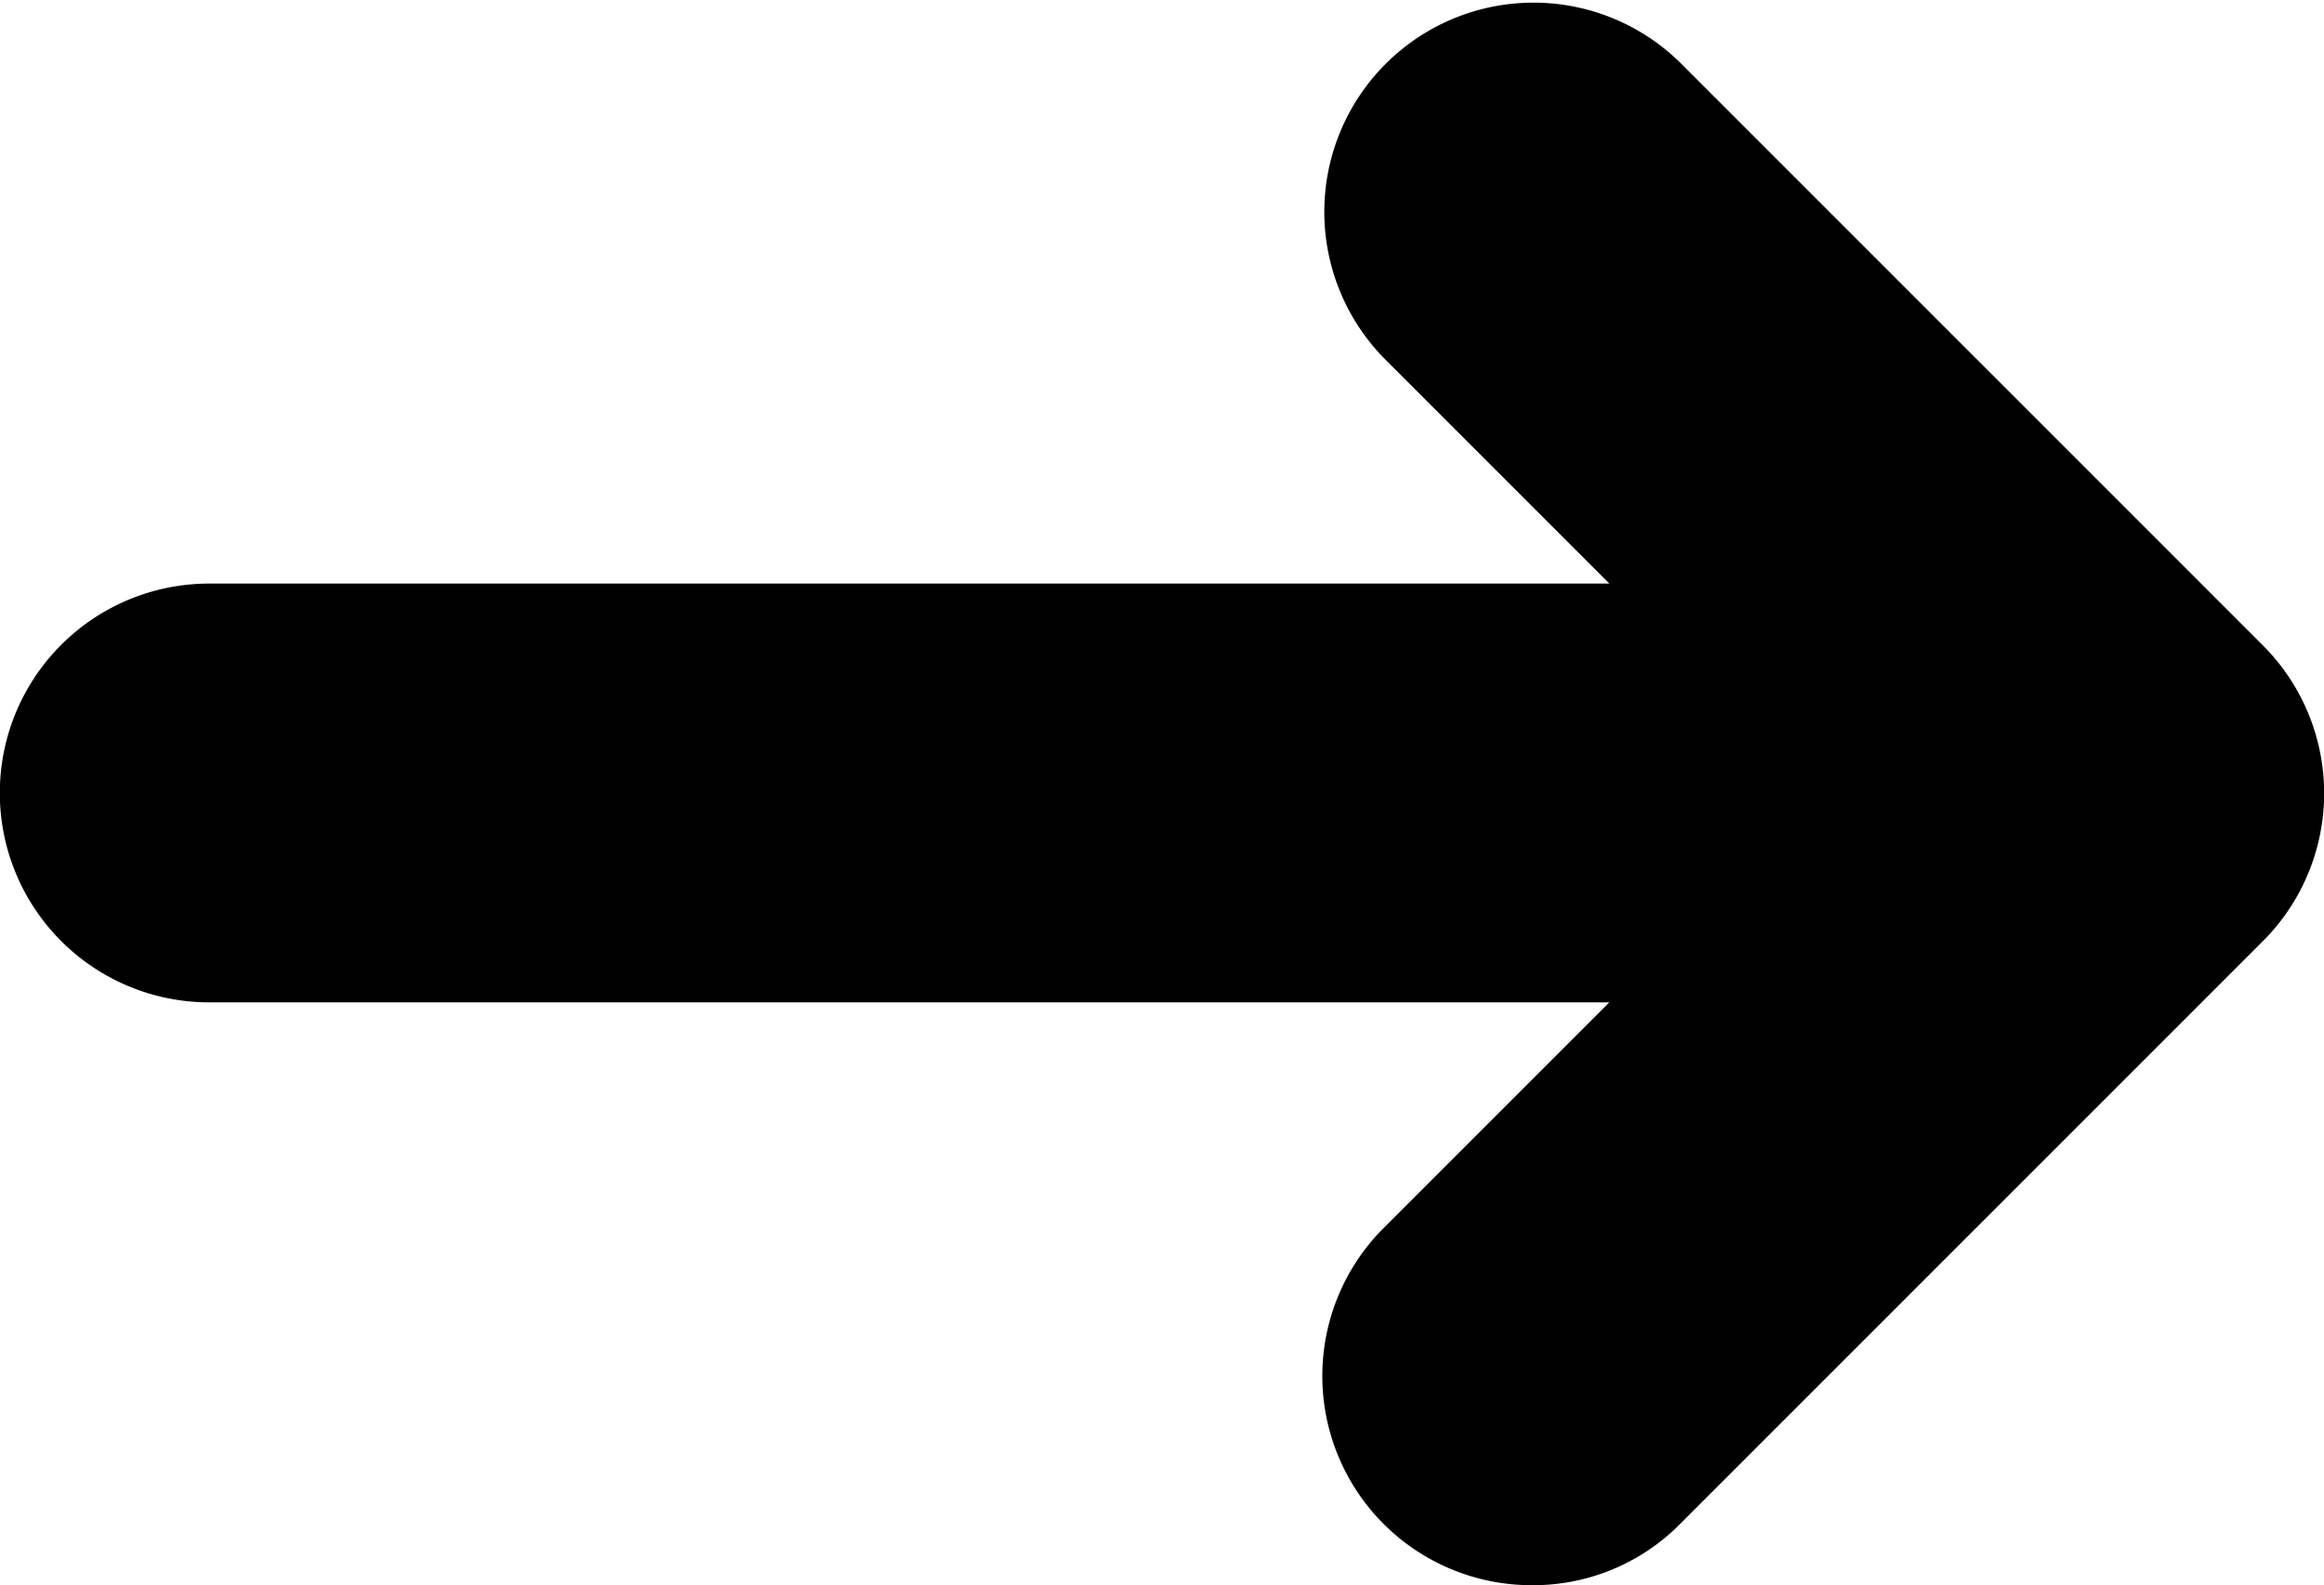 <svg xmlns="http://www.w3.org/2000/svg" width="25.727" height="17.549" viewBox="0 0 25.727 17.549">
  <g id="Layer_x0020_1" transform="translate(36.513 -1196.726)">
    <path id="Path_8584" data-name="Path 8584" d="M17.954,1148.049a2.316,2.316,0,0,1-1.639-3.952l2.5-2.5H3.316a2.318,2.318,0,0,1,0-4.636h15.5l-2.5-2.5a2.316,2.316,0,0,1,3.275-3.275l6.459,6.459a2.315,2.315,0,0,1,0,3.275l-6.459,6.459A2.287,2.287,0,0,1,17.954,1148.049Z" transform="translate(-37.513 66.225)" fill-rule="evenodd"/>
  </g>
</svg>
